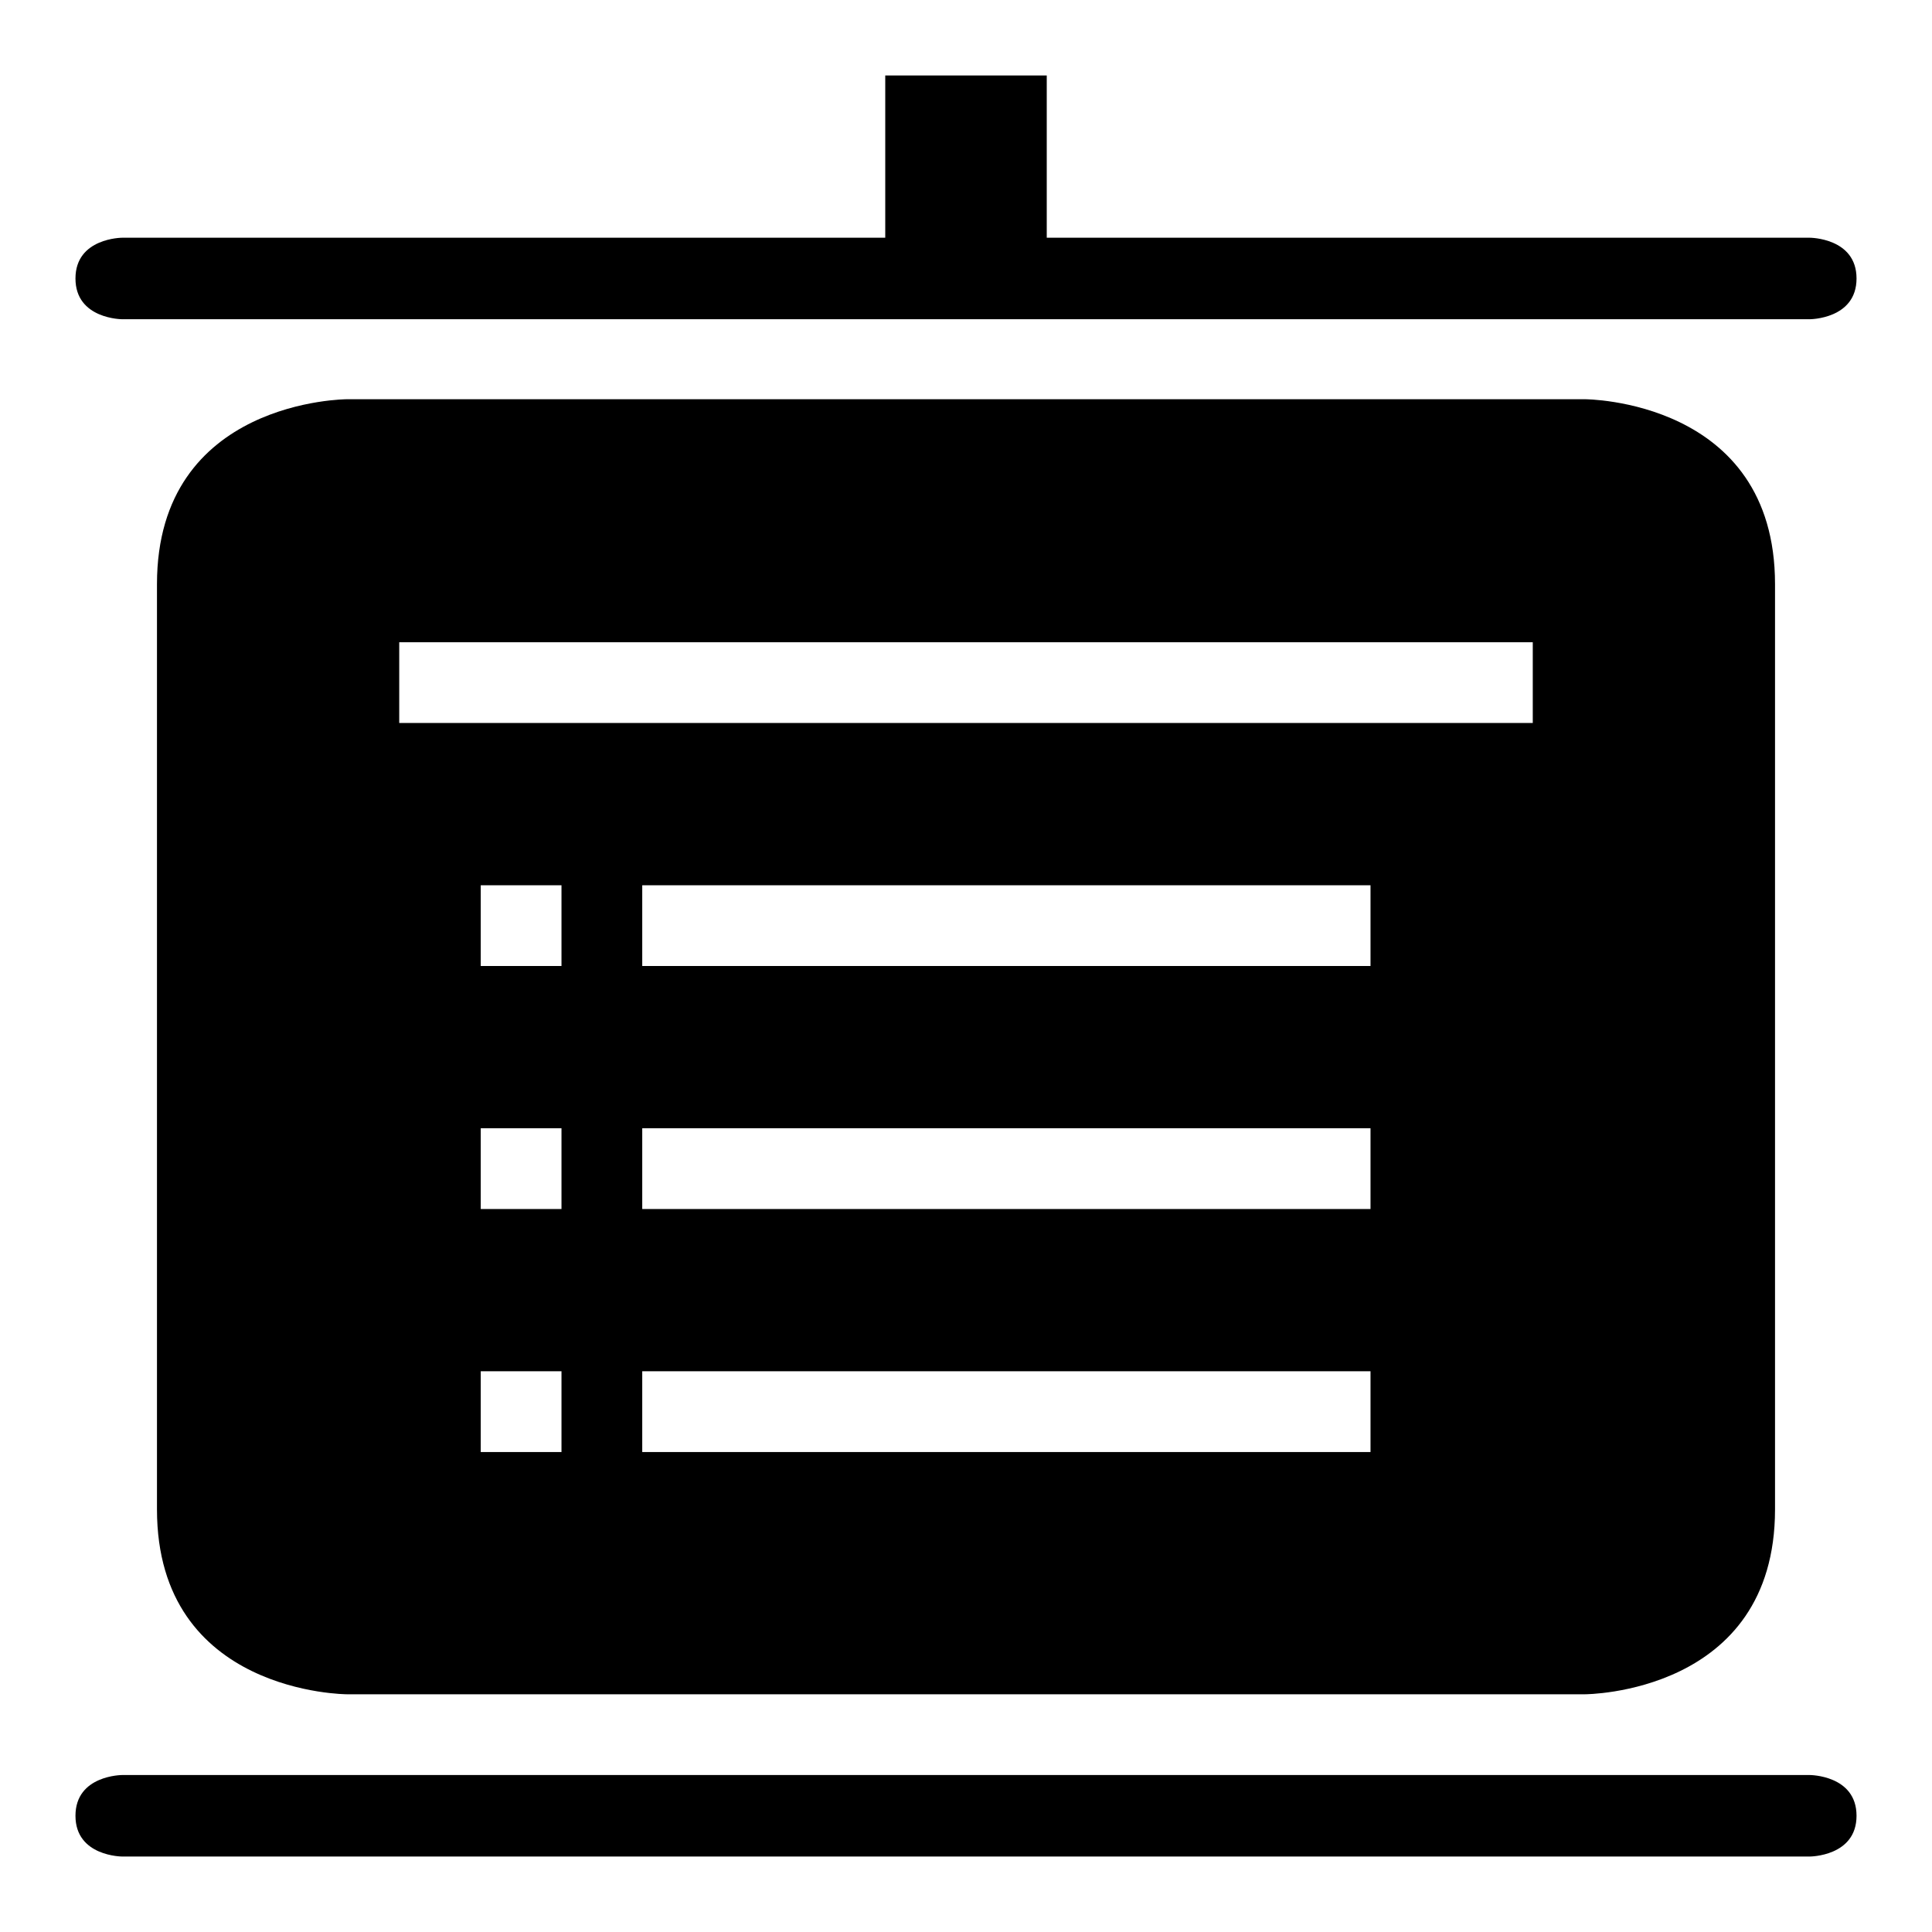 <?xml version="1.0" encoding="utf-8"?>
<!-- Svg Vector Icons : http://www.onlinewebfonts.com/icon -->
<!DOCTYPE svg PUBLIC "-//W3C//DTD SVG 1.1//EN" "http://www.w3.org/Graphics/SVG/1.1/DTD/svg11.dtd">
<svg version="1.1" xmlns="http://www.w3.org/2000/svg" xmlns:xlink="http://www.w3.org/1999/xlink" x="0px" y="0px" viewBox="0 0 256 256" enable-background="new 0 0 256 256" xml:space="preserve">
<g><g><path fill="#000000" d="M117.3,10v21.5H16.2c0,0-6.2,0-6.2,5.4c0,5.4,6.2,5.4,6.2,5.4h223.6c0,0,6.2,0,6.2-5.4c0-5.4-6.2-5.4-6.2-5.4H138.7V10H117.3z"/><path fill="#000000" d="M46,52.9c0,0-25.2,0-25.2,24.5V200c0,24.5,25.2,24.5,25.2,24.5H210c0,0,25.2,0,25.2-24.5V77.4c0-24.5-25.2-24.5-25.2-24.5H46z M74.4,192.4H63.7v-10.7h10.7V192.4z M74.4,160.2H63.7v-10.7h10.7V160.2z M74.4,128H63.7v-10.7h10.7V128z M181.6,192.4H85.1v-10.7h96.5V192.4L181.6,192.4z M181.6,160.2H85.1v-10.7h96.5V160.2L181.6,160.2z M181.6,128H85.1v-10.7h96.5V128L181.6,128z M203.1,95.8H52.9V85.1h150.2V95.8z"/><path fill="#000000" d="M16.2,246h223.6c0,0,6.2,0,6.2-5.4c0-5.4-6.2-5.4-6.2-5.4H16.2c0,0-6.2,0-6.2,5.4C10,246,16.2,246,16.2,246z"/></g></g>
</svg>